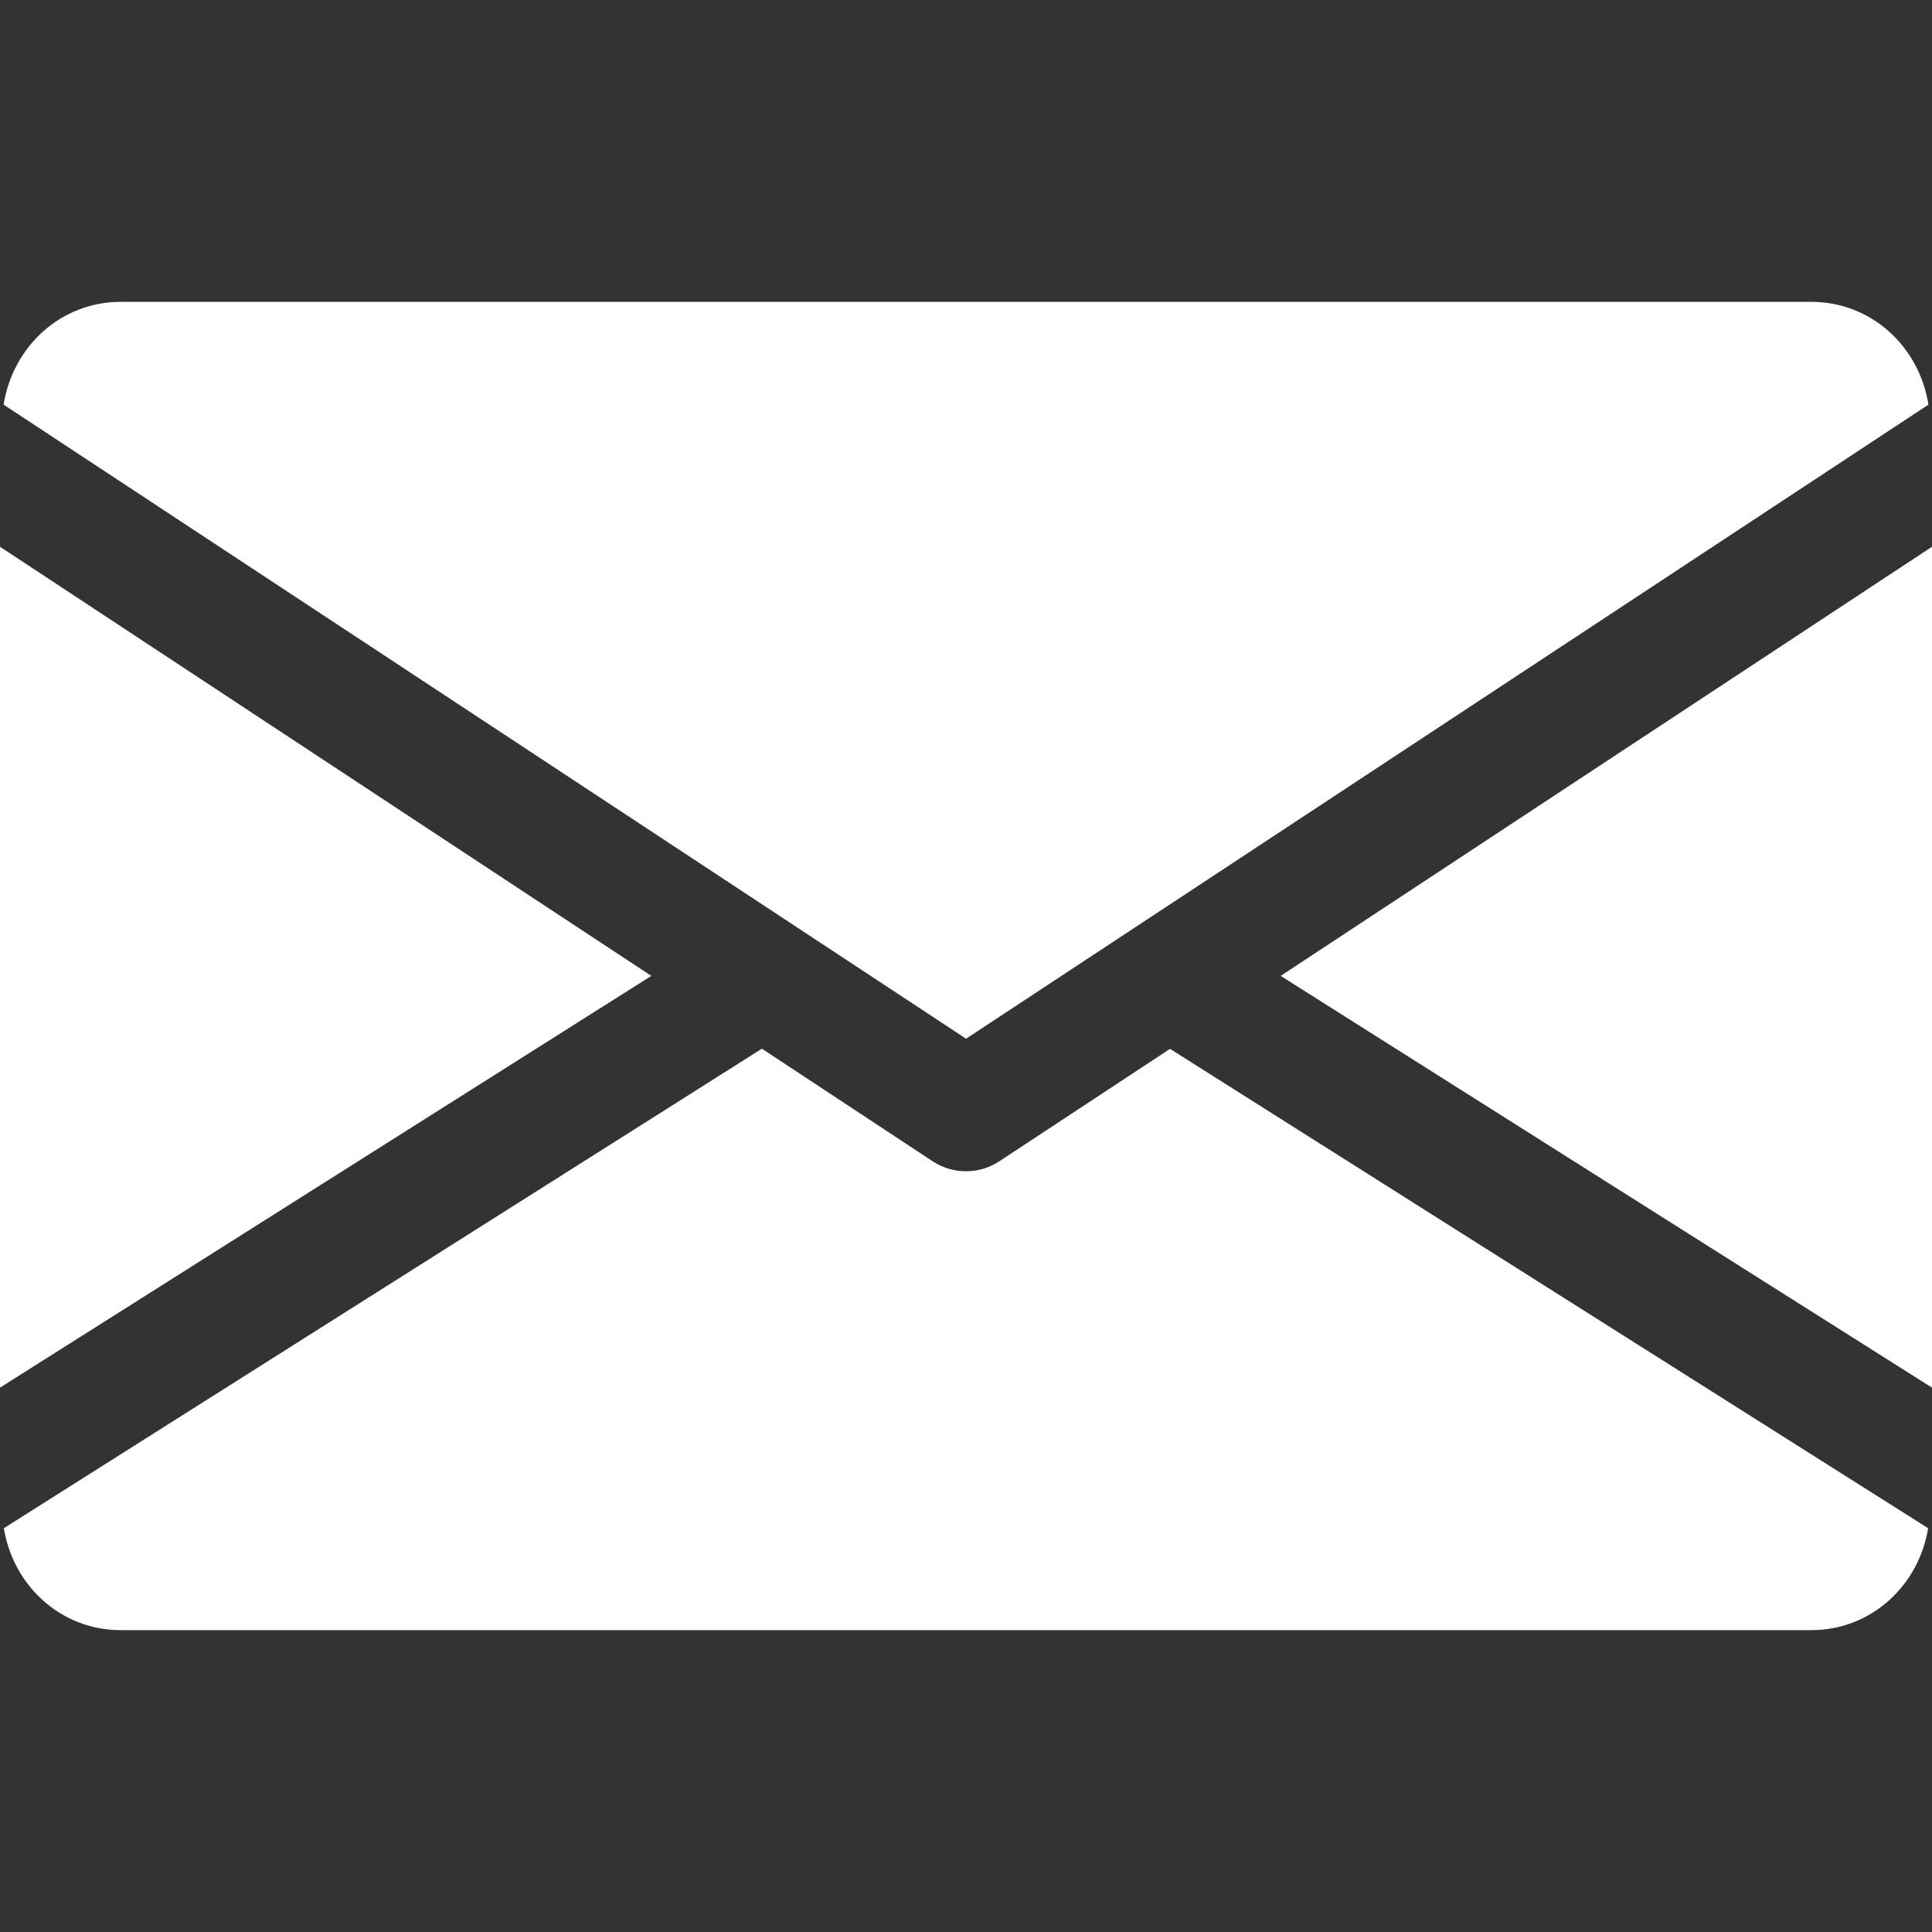 <svg width="25" height="25" viewBox="0 0 25 25" fill="none" xmlns="http://www.w3.org/2000/svg">
<rect x="0" y="0" width="25" height="25" fill="#333333" stroke="none"/>
<path d="M16.572 12.628L25 17.956V7.075L16.572 12.628Z" fill="white"/>
<path d="M0 7.075V17.956L8.428 12.628L0 7.075Z" fill="white"/>
<path d="M23.438 3.906H1.563C0.783 3.906 0.165 4.487 0.047 5.236L12.501 13.441L24.954 5.236C24.836 4.487 24.218 3.906 23.438 3.906Z" fill="white"/>
<path d="M15.14 13.572L12.93 15.028C12.798 15.114 12.65 15.156 12.5 15.156C12.35 15.156 12.201 15.114 12.07 15.028L9.859 13.57L0.05 19.775C0.17 20.517 0.786 21.094 1.562 21.094H23.437C24.214 21.094 24.829 20.517 24.95 19.775L15.14 13.572Z" fill="white"/>
</svg>
